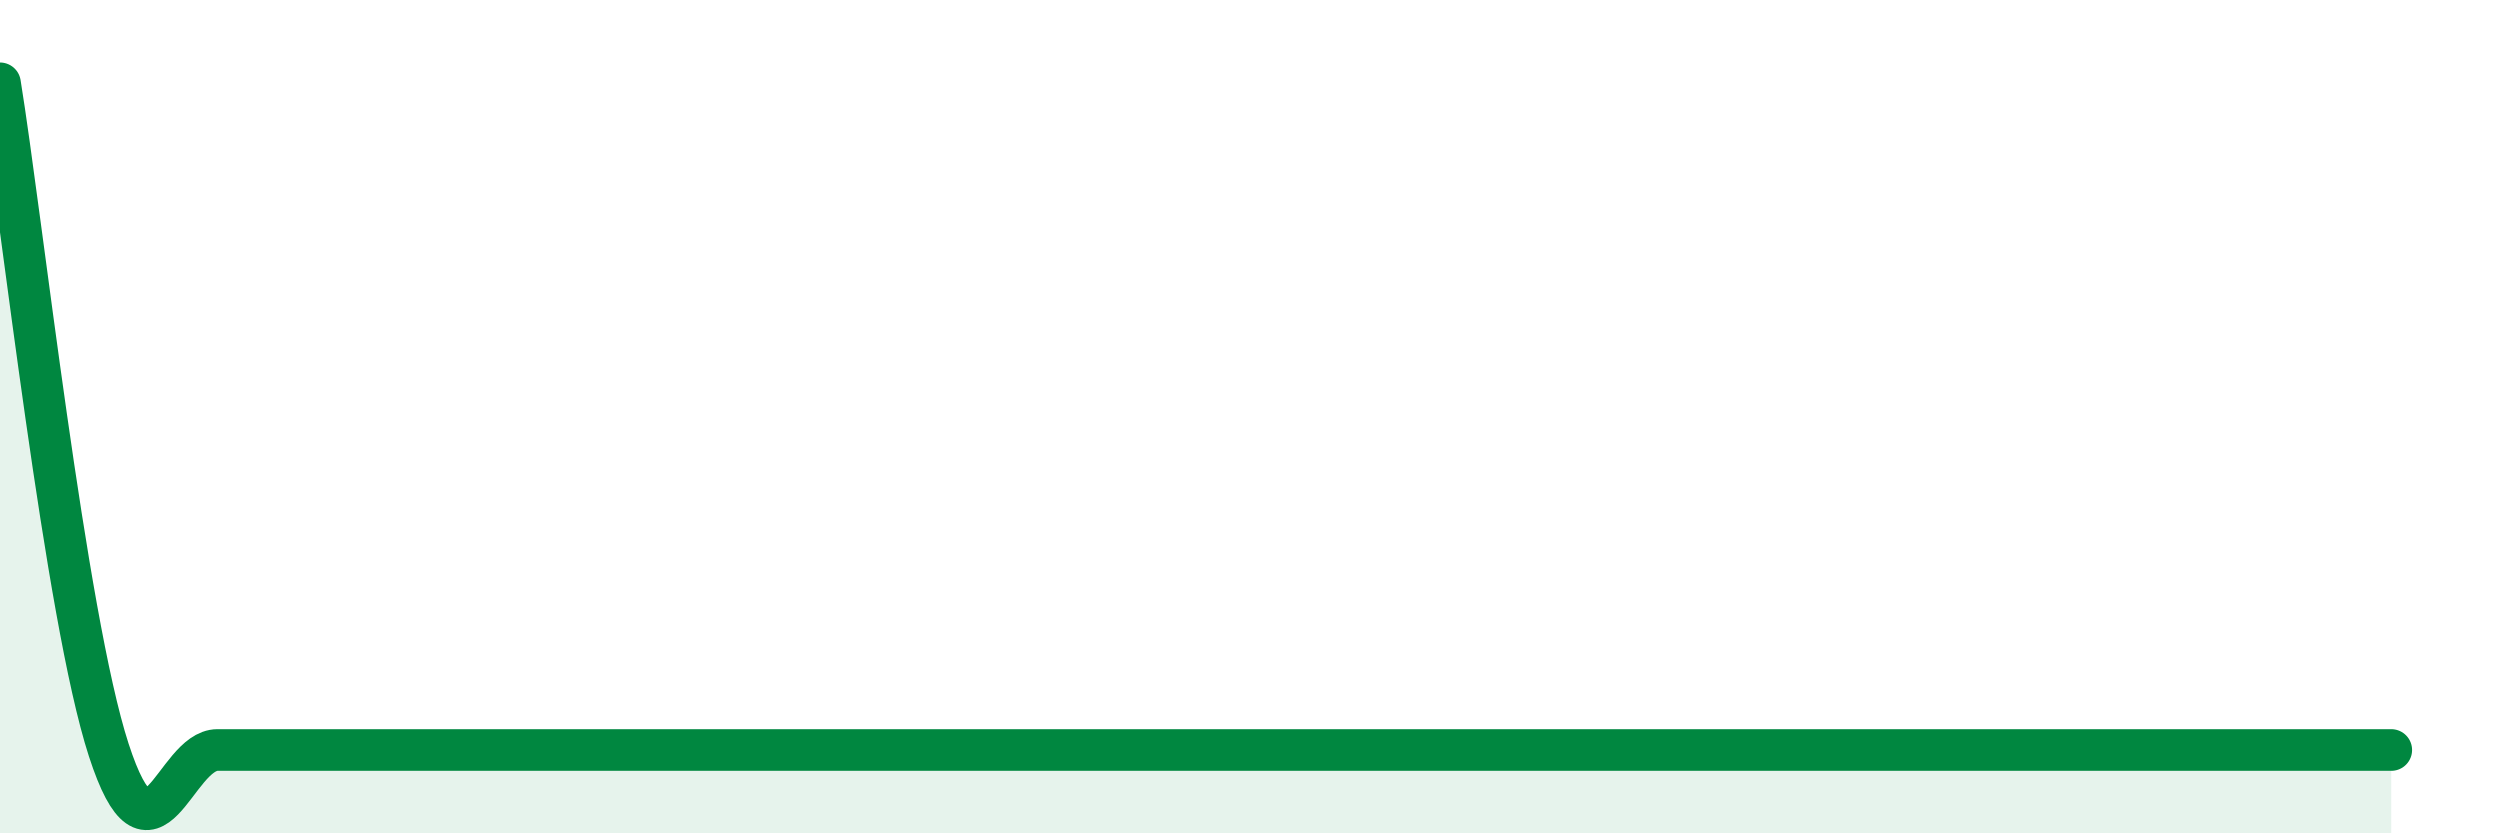 
    <svg width="60" height="20" viewBox="0 0 60 20" xmlns="http://www.w3.org/2000/svg">
      <path
        d="M 0,2 C 0.52,5.2 1.57,14.8 2.61,18 C 3.65,21.2 4.18,18 5.22,18 C 6.26,18 6.79,18 7.83,18 C 8.87,18 9.39,18 10.43,18 C 11.47,18 12,18 13.04,18 C 14.08,18 14.61,18 15.65,18 C 16.69,18 17.22,18 18.26,18 C 19.3,18 19.83,18 20.87,18 C 21.91,18 22.44,18 23.48,18 C 24.52,18 25.05,18 26.09,18 C 27.13,18 27.66,18 28.7,18 C 29.74,18 30.26,18 31.3,18 C 32.34,18 32.87,18 33.91,18 C 34.95,18 35.48,18 36.52,18 C 37.56,18 38.09,18 39.13,18 C 40.17,18 40.7,18 41.74,18 C 42.78,18 43.31,18 44.35,18 C 45.39,18 45.92,18 46.96,18 C 48,18 47.48,18 49.57,18 C 51.66,18 55.83,18 57.39,18L57.39 20L0 20Z"
        fill="#008740"
        opacity="0.1"
        stroke-linecap="round"
        stroke-linejoin="round"
      />
      <path
        d="M 0,2 C 0.52,5.2 1.57,14.8 2.61,18 C 3.65,21.2 4.18,18 5.22,18 C 6.26,18 6.79,18 7.83,18 C 8.87,18 9.39,18 10.43,18 C 11.47,18 12,18 13.04,18 C 14.08,18 14.61,18 15.65,18 C 16.69,18 17.22,18 18.26,18 C 19.3,18 19.83,18 20.87,18 C 21.91,18 22.44,18 23.48,18 C 24.52,18 25.05,18 26.09,18 C 27.13,18 27.66,18 28.7,18 C 29.74,18 30.26,18 31.3,18 C 32.34,18 32.87,18 33.91,18 C 34.95,18 35.48,18 36.52,18 C 37.56,18 38.09,18 39.13,18 C 40.17,18 40.7,18 41.74,18 C 42.78,18 43.31,18 44.35,18 C 45.39,18 45.92,18 46.96,18 C 48,18 47.48,18 49.57,18 C 51.66,18 55.83,18 57.39,18"
        stroke="#008740"
        stroke-width="1"
        fill="none"
        stroke-linecap="round"
        stroke-linejoin="round"
      />
    </svg>
  